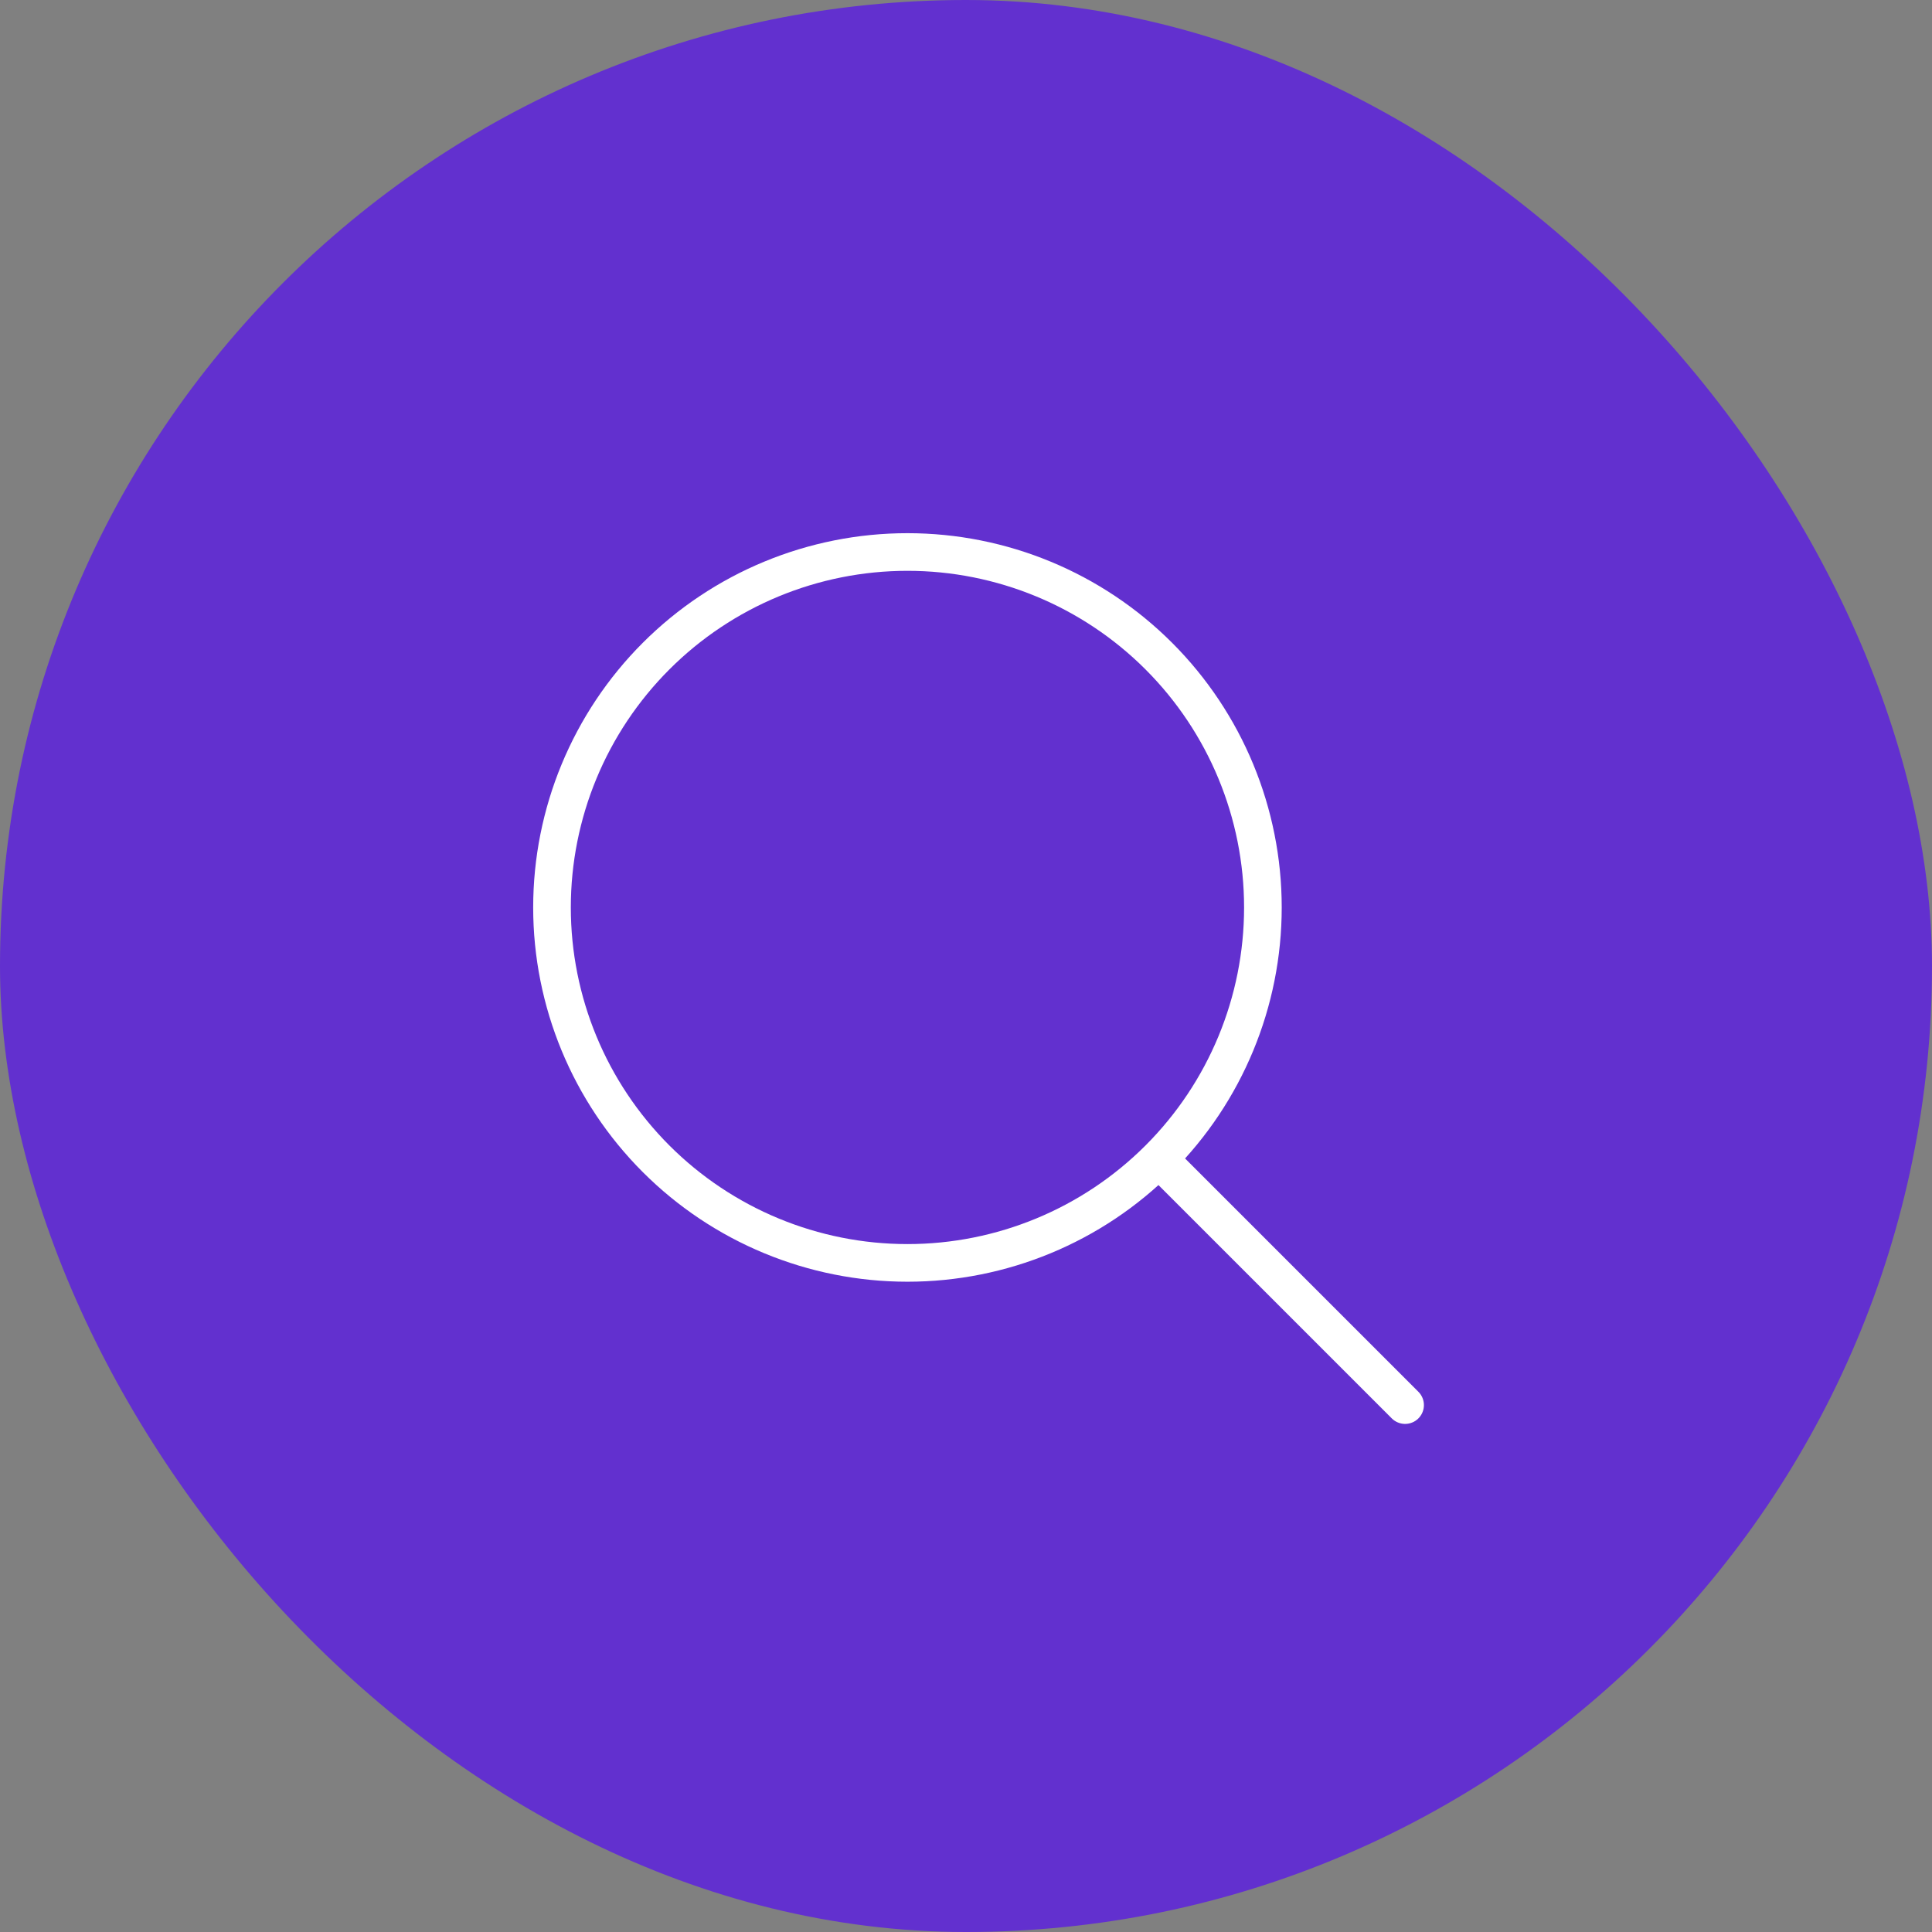 <svg xmlns="http://www.w3.org/2000/svg" width="77" height="77" viewBox="0 0 77 77" fill="none"><rect x="0" y="0" width="77" height="77" fill="#808080" stroke="none"/><rect width="77" height="77" rx="38.5" fill="#6230CF"></rect><path d="M56 56L46.184 46.184M46.184 46.184C48.841 43.527 50.333 39.924 50.333 36.167C50.333 32.409 48.841 28.806 46.184 26.149C43.527 23.492 39.924 22 36.167 22C32.409 22 28.806 23.492 26.149 26.149C23.492 28.806 22 32.409 22 36.167C22 39.924 23.492 43.527 26.149 46.184C28.806 48.841 32.409 50.333 36.167 50.333C39.924 50.333 43.527 48.841 46.184 46.184Z" stroke="white" stroke-width="1.5" stroke-linecap="round" stroke-linejoin="round"></path></svg>